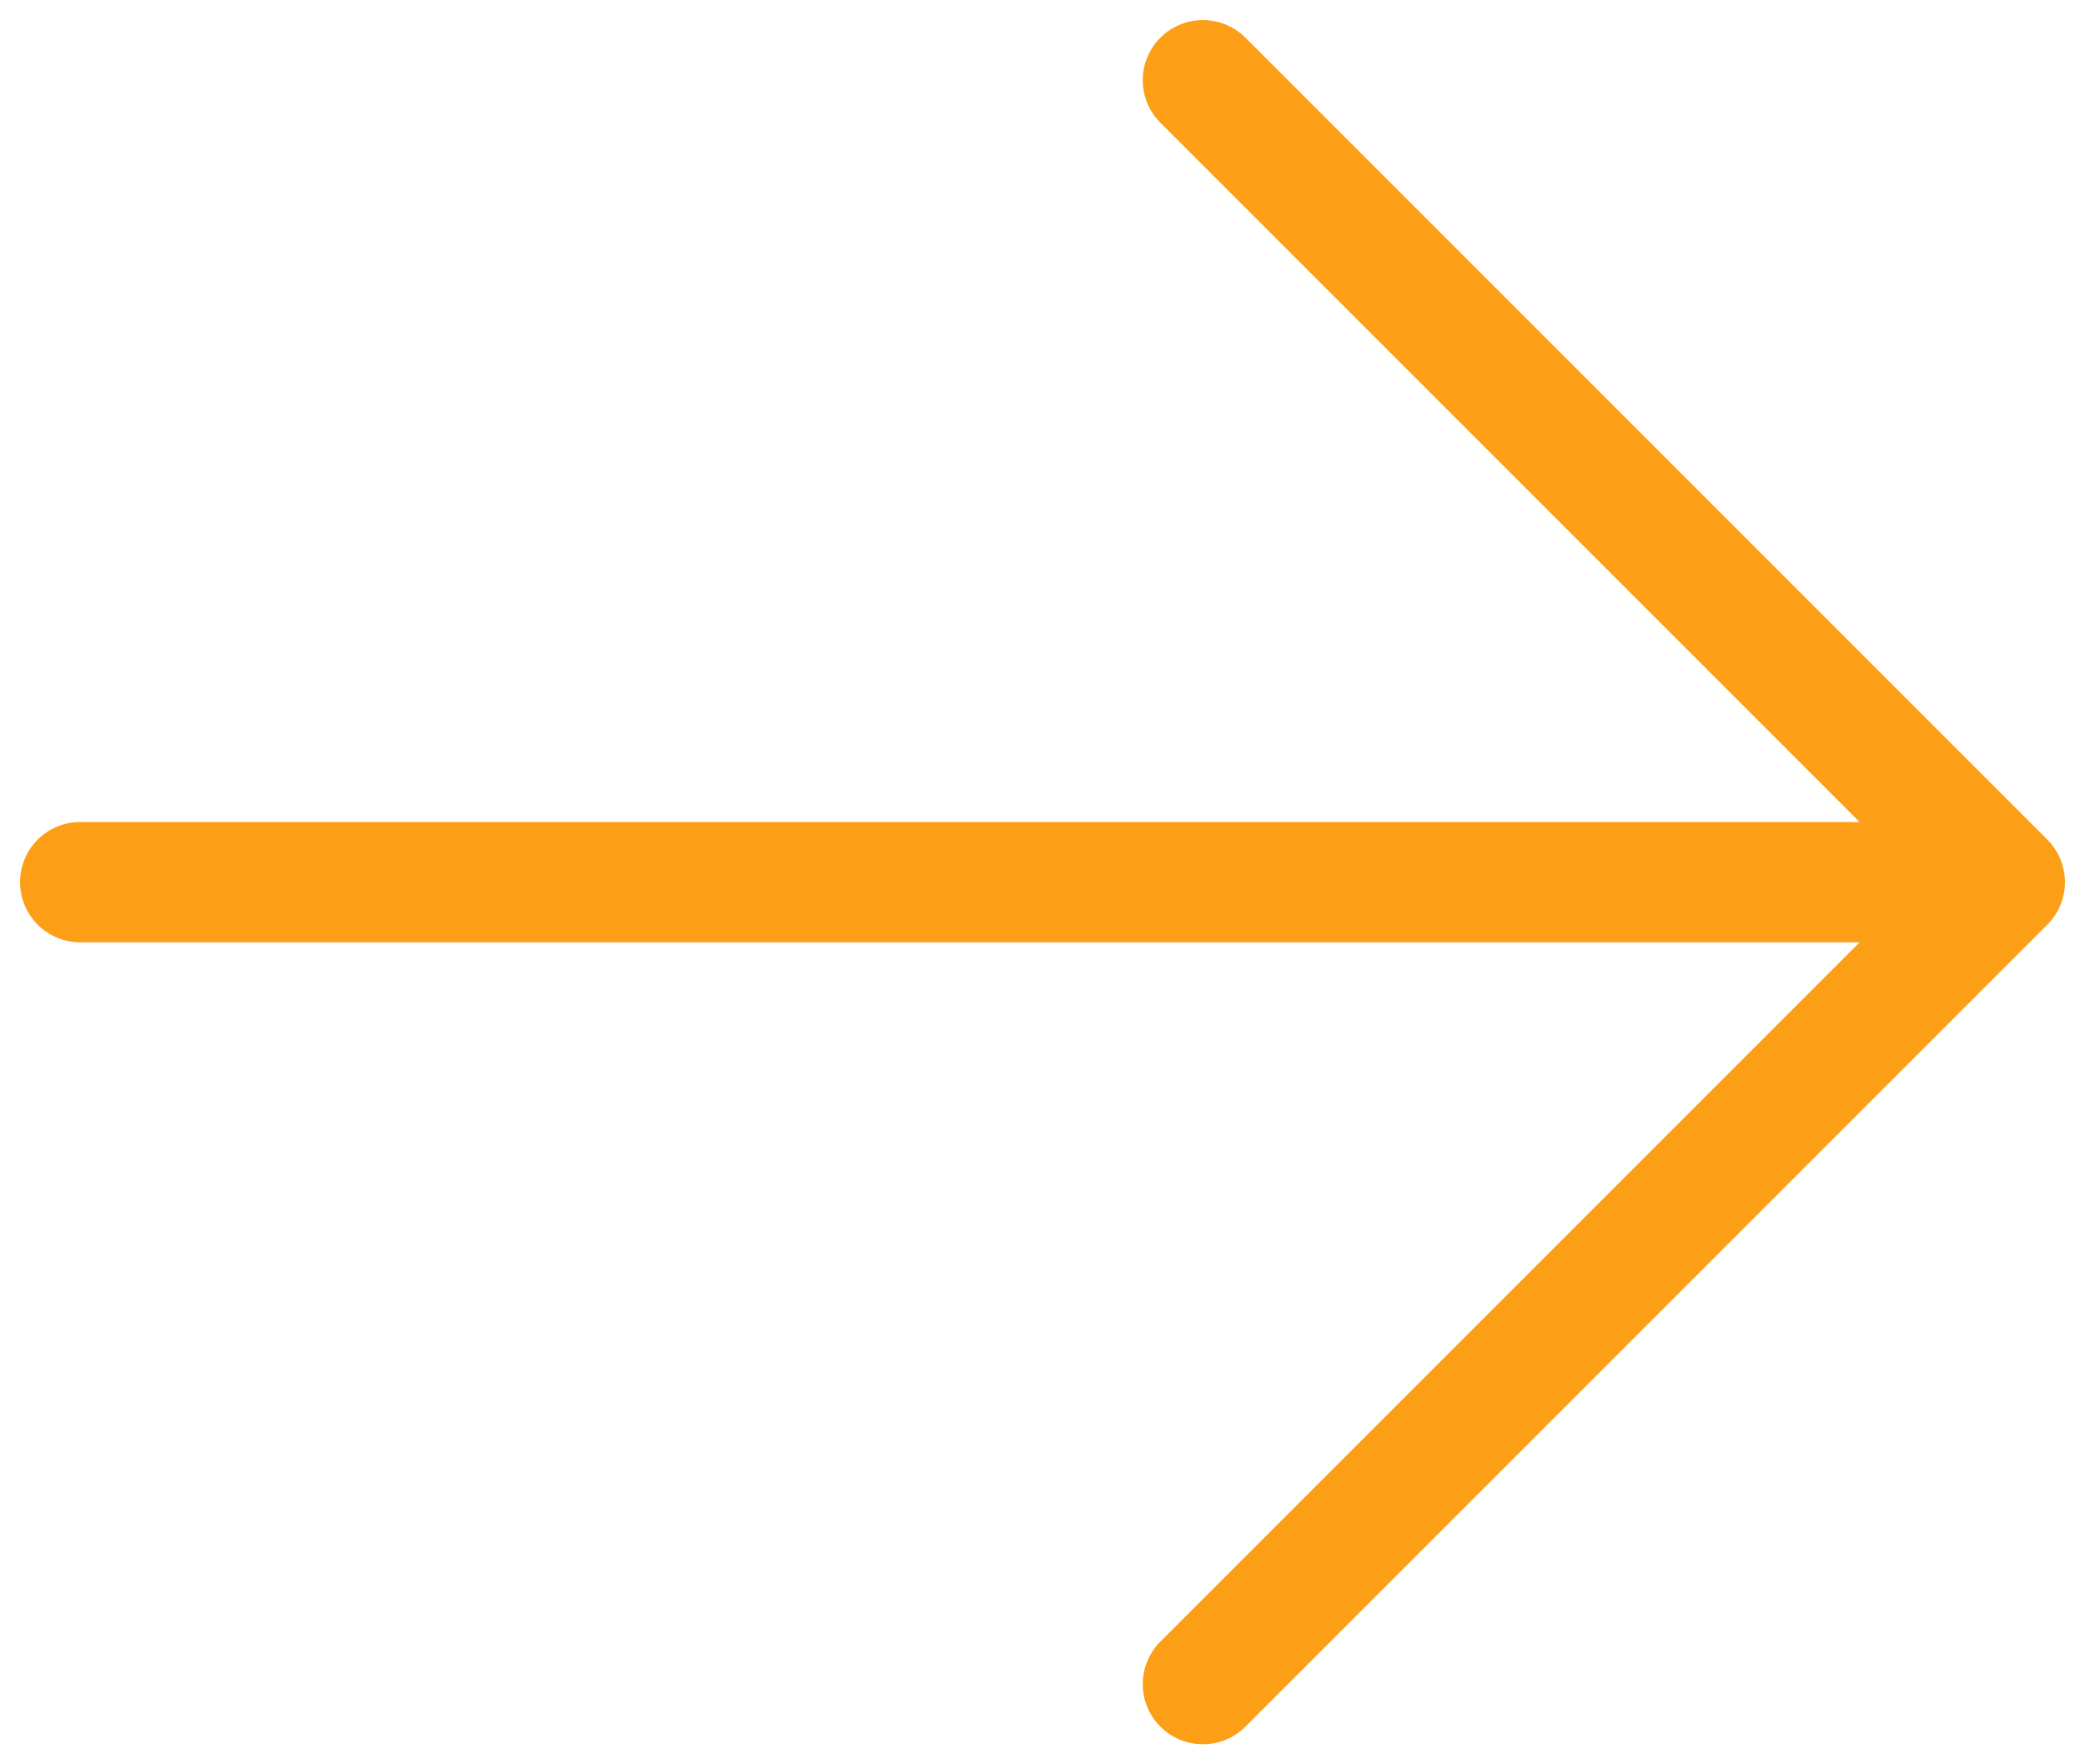 <?xml version="1.0" encoding="UTF-8"?> <svg xmlns="http://www.w3.org/2000/svg" width="26" height="22" viewBox="0 0 26 22" fill="none"> <path d="M1 11H25M25 11L15 21M25 11L15 1" stroke="#FC9F17" stroke-width="1.5" stroke-linecap="round" stroke-linejoin="round"></path> </svg> 